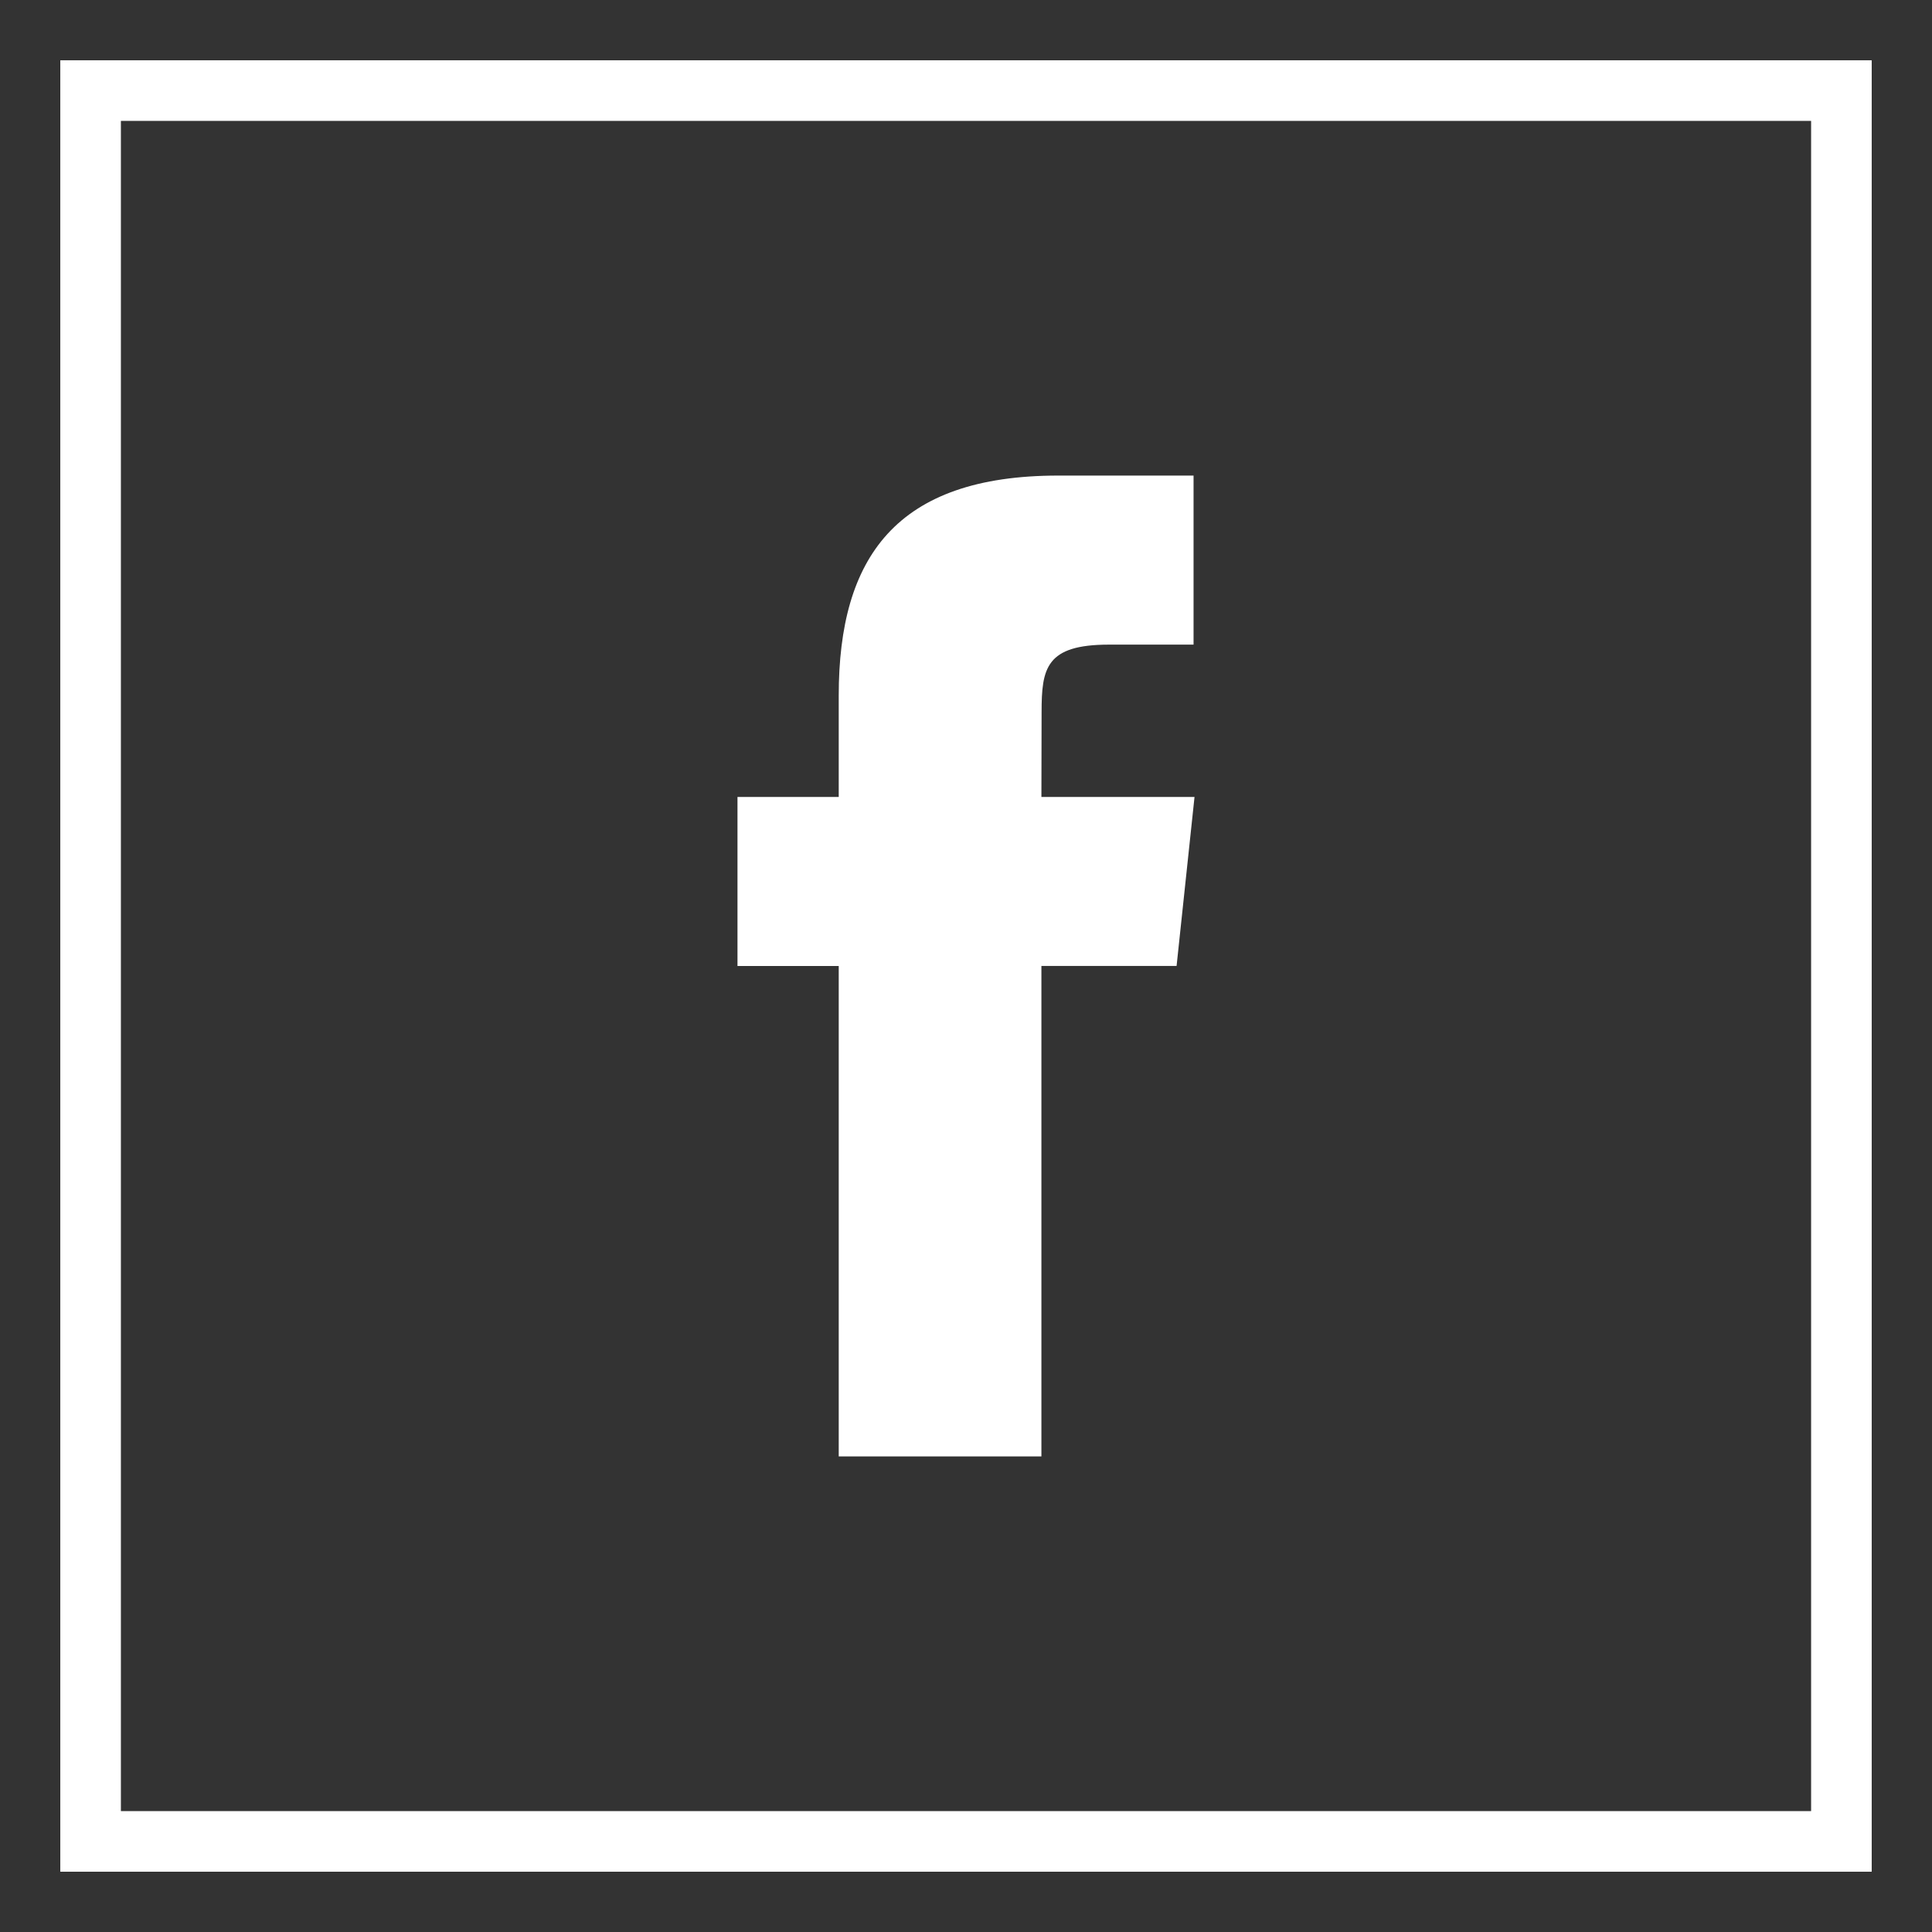 <?xml version="1.0" encoding="UTF-8"?>
<svg xmlns="http://www.w3.org/2000/svg" version="1.1" x="0px" y="0px" viewBox="0 0 32 32" xml:space="preserve">
    <rect x="0" y="0" width="32" height="32" fill="#333333" stroke="none"/>
    <g id="Line" fill="#ffffff"><path d="M30 2v28H2V2h28m1-1H1v30h30V1z"/><path
        d="M30 2v28H2V2h28m1-1H1v30h30V1z"/><path
        d="M13.892 24.123h3.357v-8.124h2.239l.297-2.799h-2.536l.003-1.402c0-.73.07-1.121 1.117-1.121h1.4v-2.8h-2.24c-2.69 0-3.637 1.358-3.637 3.642V13.2h-1.677V16h1.677v8.123z"/></g>
</svg>
